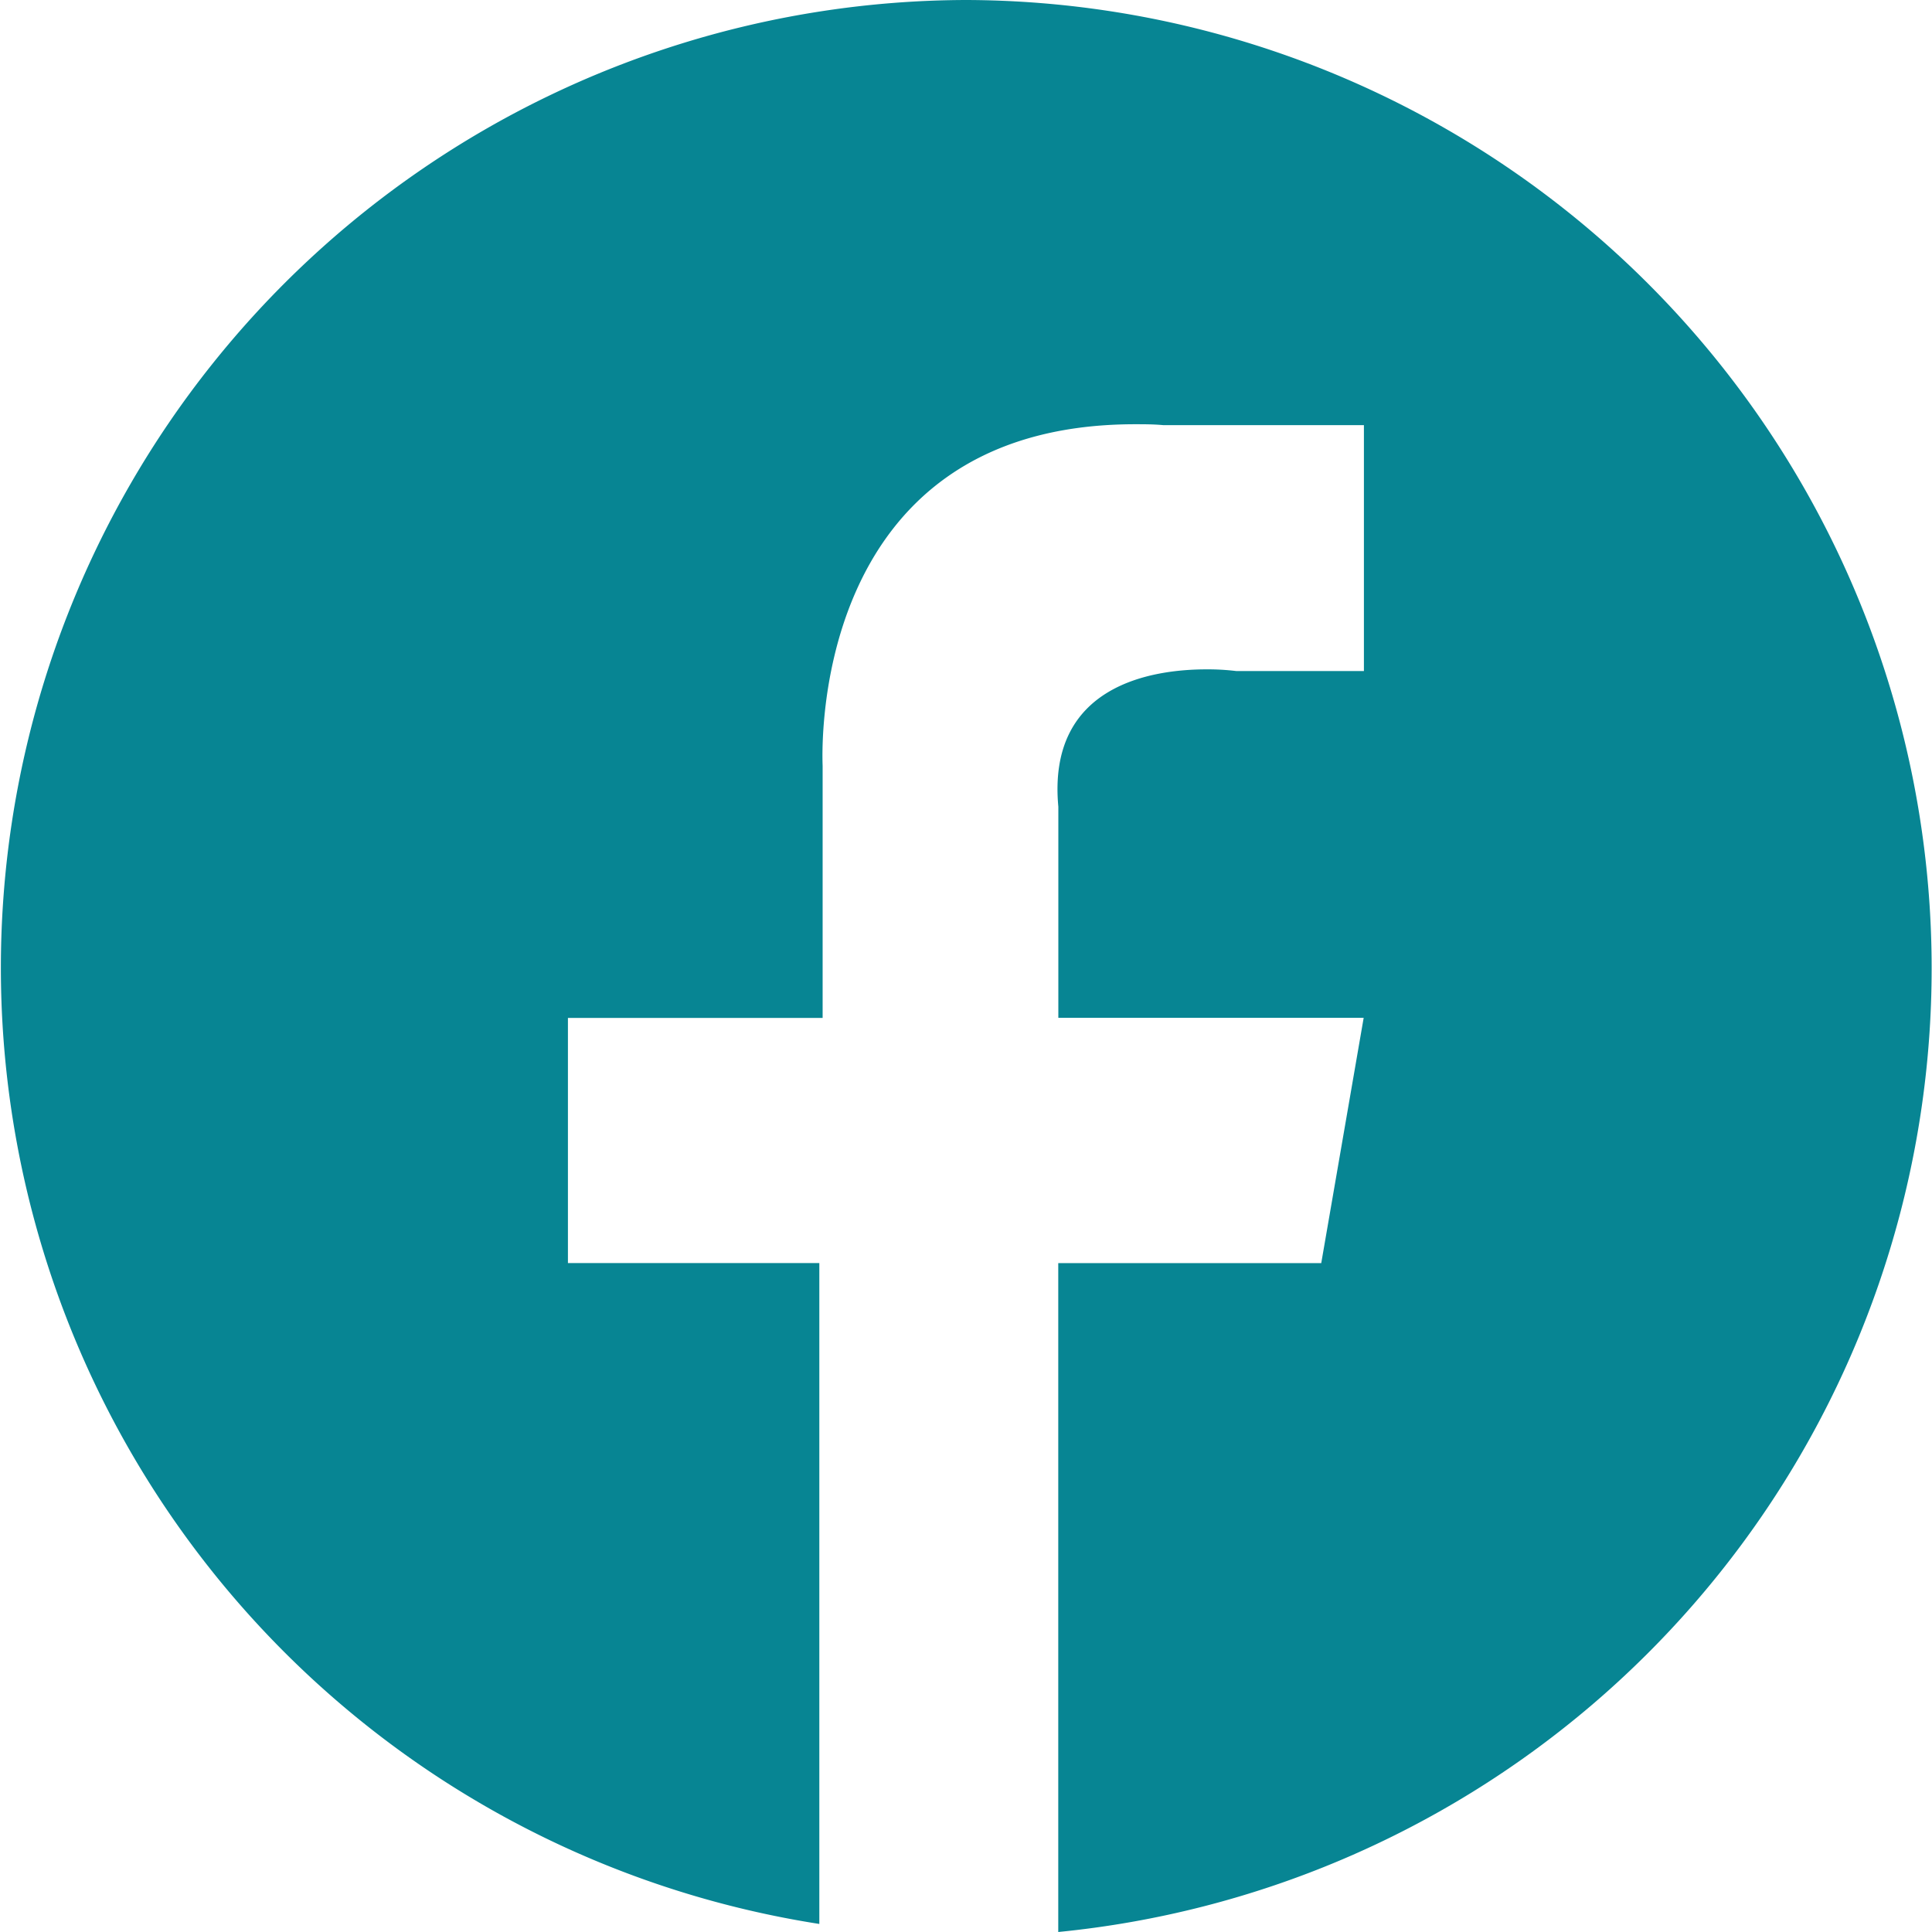 <svg xmlns="http://www.w3.org/2000/svg" width="24" height="24" viewBox="0 0 24 24">
  <path d="M12,0a12.022,12.022,0,0,0-1.822,23.9v-8.21H7.055V12.645h3.164V9.514c0-.044-.225-4.244,3.883-4.244.11,0,.225,0,.347.011h2.494V8.336H15.358a2.955,2.955,0,0,0-.37-.021c-.666,0-1.982.188-1.841,1.706v2.623H16.94l-.527,3.047H13.146V24A12.029,12.029,0,0,0,12,0" fill="#078593"/>
</svg>
